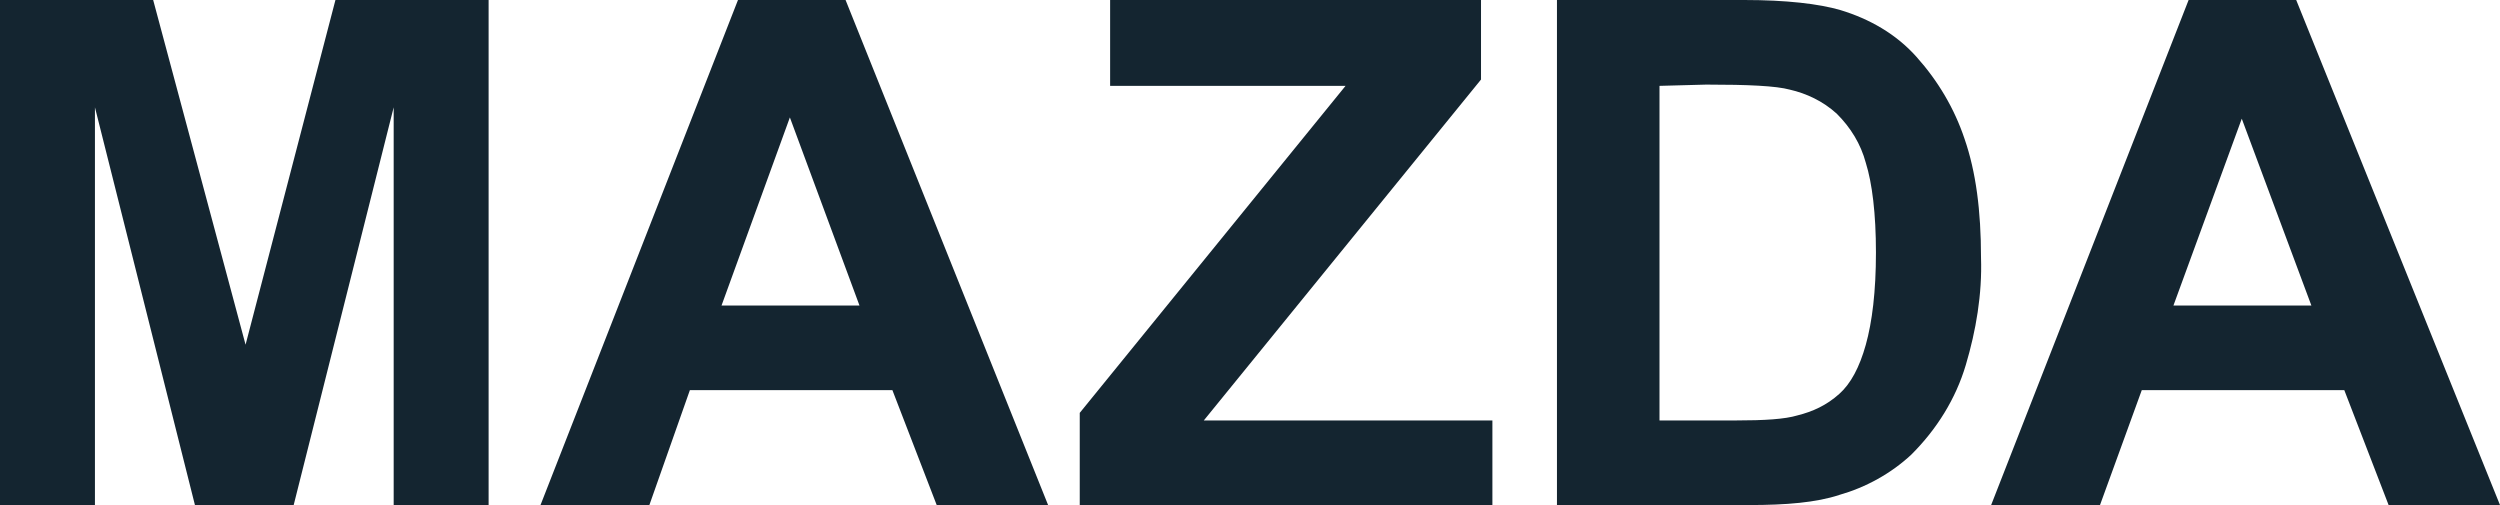 <svg width="198" height="40" viewBox="0 0 198 40" fill="none" xmlns="http://www.w3.org/2000/svg">
<g clip-path="url(#clip0_248_1727)">
<path d="M0 40V0H12.131L19.449 27.3L26.567 0H38.698V40H31.179V8.5L23.259 40H15.439L7.519 8.5V40H0ZM83.01 40H74.187L70.678 30.9H54.638L51.43 40H42.808L58.448 0H66.969L83.01 40ZM68.072 24.2L62.558 9.3L57.144 24.2H68.072ZM85.516 40V32.7L106.569 6.8H87.922V0H117.296V6.3L95.341 33.3H118.198V40H85.516ZM123.311 0H138.149C141.457 0 144.064 0.3 145.768 0.8C148.074 1.5 150.179 2.7 151.783 4.5C153.488 6.4 154.791 8.6 155.593 11C156.495 13.6 156.896 16.7 156.896 20.4C156.996 23.3 156.495 26.2 155.693 28.9C154.891 31.6 153.387 34 151.382 36C149.778 37.5 147.773 38.6 145.668 39.2C143.863 39.8 141.457 40 138.55 40H123.311V0ZM131.432 6.8V33.3H137.447C139.753 33.3 141.357 33.2 142.359 32.9C143.563 32.6 144.665 32.1 145.668 31.2C146.57 30.4 147.272 29.1 147.773 27.3C148.274 25.5 148.575 23.1 148.575 20C148.575 16.9 148.274 14.5 147.773 12.9C147.372 11.4 146.57 10.1 145.467 9C144.365 8 143.061 7.4 141.758 7.1C140.655 6.8 138.45 6.7 135.141 6.7L131.432 6.8ZM198 40H189.178L185.669 30.9H169.628L166.32 40H157.698L173.338 0H181.859L198 40ZM183.062 24.2L177.548 9.4L172.135 24.2H183.062Z" fill="#142530"/>
</g>
<defs>
<clipPath id="clip0_248_1727">
<rect width="198" height="40" fill="white"/>
</clipPath>
</defs>
</svg>
